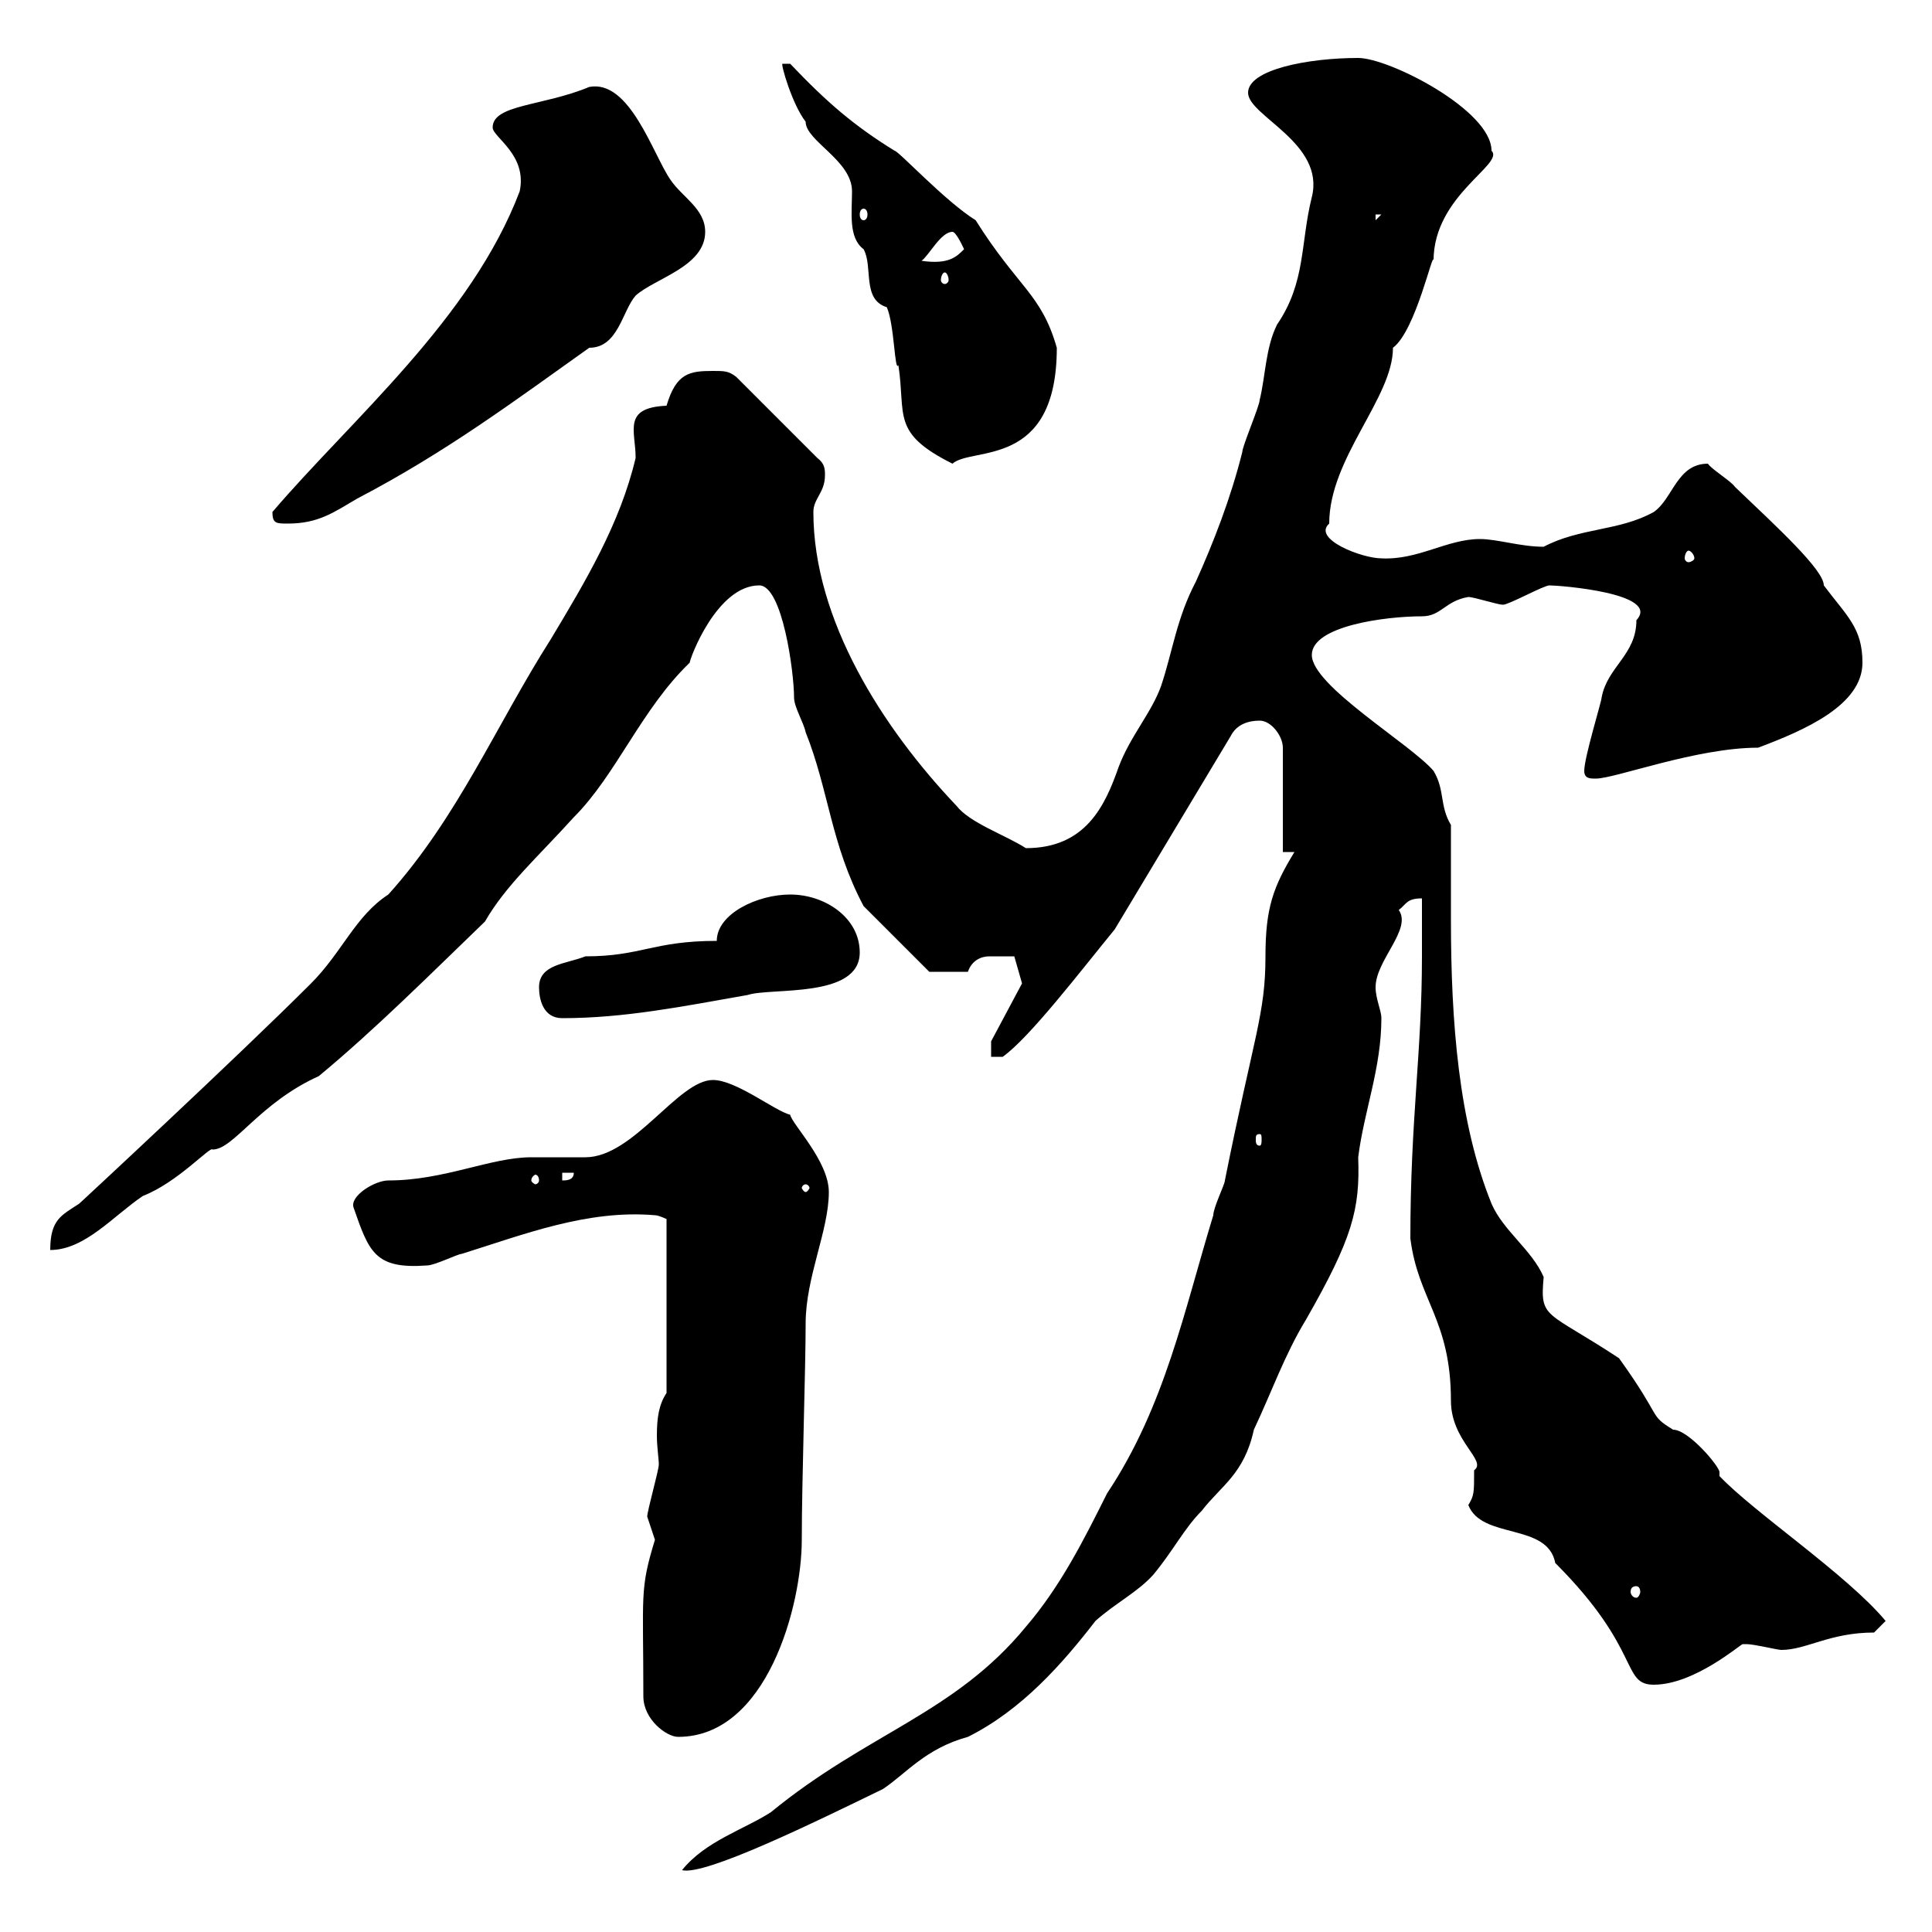 <svg xmlns="http://www.w3.org/2000/svg" xmlns:xlink="http://www.w3.org/1999/xlink" width="300" height="300"><path d="M201 132.30C197.70 137.70 196.50 141 196.50 148.50C196.50 157.50 194.70 160.80 190.20 183.30C190.20 183.90 188.40 187.50 188.40 188.70C183.90 203.40 180.90 218.40 171.90 231.90C168.30 239.10 164.70 246.30 159.30 252.60C148.20 266.10 134.70 269.10 119.70 281.40C115.50 284.10 109.50 285.90 105.90 290.40C109.50 291.30 126.60 282.90 137.10 277.80C140.70 275.40 143.70 271.50 150.30 269.70C158.70 265.50 165 258.30 170.10 251.70C173.10 249 176.70 247.20 179.10 244.50C182.10 240.90 183.90 237.30 186.60 234.60C189.60 230.70 193.20 228.90 194.70 222C197.40 216.30 199.50 210.30 202.80 204.90C210 192.30 211.20 187.80 210.90 179.70C211.80 172.50 214.50 165.90 214.50 158.10C214.50 156.90 213.60 155.10 213.60 153.30C213.60 149.10 219.30 144.30 217.20 141.30C218.40 140.40 218.40 139.50 220.80 139.50C220.80 141.30 220.80 146.70 220.80 148.50C220.80 163.50 219 173.70 219 192.30C220.20 201.90 225.30 204.90 225.30 217.50C225.30 223.80 231 226.80 228.90 228.30C228.90 231.90 228.90 232.20 228 233.70C230.10 239.10 240.30 236.40 241.50 242.70C255 256.20 251.70 261.60 256.80 261.60C263.10 261.60 270.30 255.30 270.60 255.30C270.60 255.30 271.20 255.30 271.20 255.30C272.40 255.30 276 256.20 276.60 256.20C280.50 256.20 284.10 253.50 291 253.50L292.80 251.70C286.80 244.50 272.40 234.90 267 229.20C267 228.90 267 228.90 267 228.60C267 227.70 262.20 222 259.80 222C255.90 219.60 258.30 220.50 251.40 210.90C240 203.40 239.10 204.90 239.70 198.30C237.90 194.10 233.40 191.10 231.60 186.90C226.50 174.30 225.30 158.70 225.30 142.80C225.30 137.70 225.30 132.90 225.30 128.10C223.50 125.10 224.40 122.70 222.60 119.70C219 115.50 203.70 106.50 203.70 101.70C203.70 97.20 215.10 95.70 220.80 95.70C223.80 95.70 224.40 93.30 228 92.70C228.90 92.70 232.50 93.90 233.40 93.90C234.30 93.90 239.70 90.90 240.60 90.90C242.10 90.90 258 92.10 254.10 96.30C254.10 101.70 249.60 103.50 248.70 108.30C248.70 108.90 246 117.60 246 119.70C246 120.90 246.90 120.90 247.80 120.90C250.80 120.90 263.40 116.10 273 116.10C280.20 113.40 289.20 109.50 289.20 102.90C289.20 97.50 286.80 95.70 283.20 90.90C283.20 88.50 276 81.90 269.40 75.60C268.80 74.70 265.80 72.90 265.20 72C260.40 72 259.80 77.40 256.80 79.50C251.40 82.50 245.40 81.90 239.70 84.90C236.10 84.90 232.50 83.70 229.80 83.70C224.70 83.70 220.20 87 214.50 86.70C211.50 86.70 203.70 83.70 206.40 81.30C206.40 71.10 216.30 61.80 216.30 54C219.90 51.30 222.60 38.40 222.60 40.50C222.60 30.30 233.70 25.50 231.60 23.40C231.60 17.10 215.70 9 210.90 9C203.10 9 193.80 10.80 193.80 14.40C193.80 18 205.80 22.20 203.70 30.60C201.90 37.80 202.80 43.80 198.30 50.40C196.50 54 196.50 58.50 195.60 62.10C195.60 63 192.90 69.30 192.90 70.20C191.10 77.40 188.40 84.30 185.70 90.30C182.70 96 182.10 101.10 180.30 106.50C178.80 110.70 175.50 114.30 173.70 119.10C171.60 125.10 168.60 131.70 159.30 131.70C156 129.60 150.60 127.80 148.50 125.10C137.10 113.10 126.30 96.30 126.30 79.50C126.30 77.40 128.10 76.50 128.10 73.80C128.10 72.90 128.10 72 126.90 71.10L114.30 58.50C113.10 57.60 112.50 57.60 110.70 57.60C107.10 57.60 105 57.90 103.50 63C96.60 63.30 98.70 66.90 98.70 71.10C96.30 81.30 90.90 90.30 85.50 99.30C77.10 112.50 71.10 126.90 60.30 138.90C55.20 142.20 53.10 147.90 48.30 152.70C36.90 164.10 12 187.20 12.30 186.90C9.60 188.70 7.80 189.30 7.80 194.10C13.20 194.10 17.70 188.70 22.20 185.70C27.60 183.60 32.70 177.90 33 178.50C36.30 178.50 40.20 171.30 49.50 167.10C58.20 159.90 66.90 151.20 75.30 143.10C78.60 137.40 83.40 133.20 89.10 126.90C95.70 120.30 99.60 110.10 107.10 102.90C107.10 102.30 111.30 90.90 117.90 90.90C121.50 90.90 123.30 104.40 123.30 108.30C123.30 109.80 124.80 112.20 125.10 113.70C128.70 122.70 129 131.10 134.10 140.70L144.30 150.90L150.30 150.90C150.90 149.10 152.40 148.50 153.60 148.50C155.10 148.50 156 148.50 157.50 148.50L158.70 152.70L153.90 161.70L153.90 164.10L155.70 164.10C159.90 161.10 167.70 150.90 173.10 144.30L191.10 114.30C192 112.50 193.80 111.90 195.60 111.90C197.40 111.90 199.20 114.30 199.20 116.10L199.20 132.30ZM99.90 263.40C99.90 267 103.50 269.70 105.30 269.70C119.10 269.70 124.50 249.30 124.50 239.10C124.50 230.10 125.10 212.40 125.10 205.50C125.10 198.30 128.70 191.10 128.70 185.10C128.70 180.30 123 174.60 122.70 173.10C120.30 172.50 114.30 167.70 110.70 167.70C105.30 167.70 98.40 179.70 90.90 179.70C89.70 179.70 83.70 179.70 82.50 179.70C76.20 179.70 69 183.30 60.30 183.30C58.20 183.30 54.30 185.70 54.90 187.50C57.30 194.40 58.20 197.10 66.30 196.50C67.50 196.50 71.10 194.70 71.70 194.70C81.30 191.70 91.20 187.80 101.70 188.70C102.30 188.70 103.50 189.30 103.50 189.30L103.50 216.30C102.30 218.10 102 220.20 102 222.90C102 224.70 102.30 226.50 102.30 227.40C102.30 228.30 100.50 234.60 100.50 235.50C100.50 235.50 101.70 239.10 101.70 239.10C99.30 246.90 99.90 247.50 99.90 263.40ZM254.10 246.30C254.40 246.30 254.70 246.60 254.70 247.20C254.70 247.50 254.40 248.10 254.10 248.10C253.50 248.10 253.20 247.50 253.20 247.20C253.20 246.60 253.50 246.30 254.10 246.30ZM125.10 183.90C125.40 183.90 125.70 184.20 125.70 184.50C125.70 184.50 125.40 185.10 125.10 185.10C124.80 185.10 124.50 184.50 124.50 184.50C124.50 184.20 124.80 183.90 125.10 183.90ZM83.70 183.30C83.70 183.60 83.40 183.90 83.10 183.90C83.10 183.90 82.50 183.60 82.50 183.30C82.50 182.70 83.10 182.40 83.10 182.40C83.40 182.40 83.70 182.70 83.70 183.30ZM87.30 182.10L89.10 182.10C89.10 183.30 87.90 183.30 87.30 183.30ZM195.60 176.10C195.90 176.10 195.90 176.40 195.90 177C195.90 177.30 195.90 177.90 195.60 177.90C195 177.90 195 177.30 195 177C195 176.40 195 176.10 195.60 176.10ZM83.70 153.30C83.70 155.10 84.30 158.10 87.30 158.10C96.90 158.10 105.90 156.30 116.10 154.50C119.70 153.30 133.50 155.10 133.50 147.90C133.50 142.50 128.10 138.90 122.70 138.90C117.60 138.90 111.30 141.90 111.30 146.10C101.40 146.10 99.60 148.50 90.90 148.50C87.90 149.70 83.70 149.70 83.70 153.30ZM262.20 85.50C262.50 85.50 263.10 86.10 263.10 86.70C263.10 87 262.50 87.30 262.20 87.30C261.90 87.30 261.60 87 261.60 86.70C261.60 86.10 261.90 85.50 262.20 85.50ZM42.30 79.50C42.30 81.30 42.90 81.30 44.70 81.30C49.50 81.30 51.90 79.50 55.50 77.40C69.30 70.20 80.10 62.10 91.50 54C96 54 96.60 48.30 98.70 45.90C101.70 43.20 109.50 41.40 109.50 36C109.50 32.40 105.90 30.60 104.10 27.90C101.40 24 97.80 12.30 91.50 13.50C84.30 16.50 76.50 16.20 76.50 19.80C76.50 21.30 81.90 24 80.70 29.70C73.20 49.50 54.60 65.10 42.30 79.50ZM121.50 9.90C121.20 9.90 123 16.20 125.10 18.90C125.10 21.90 132.30 24.90 132.30 29.70C132.30 33 131.70 36.90 134.10 38.70C135.60 41.40 133.80 46.50 137.70 47.70C138.90 50.40 138.90 57.90 139.50 56.70C140.70 64.50 138.30 67.20 147.90 72C150.90 69.30 164.10 72.90 164.10 54C161.70 45.60 158.10 44.70 151.50 34.20C146.70 31.20 139.50 23.40 138.90 23.40C132.60 19.50 128.40 15.90 122.70 9.90ZM146.70 42.30C147 42.30 147.30 42.90 147.30 43.50C147.30 43.80 147 44.10 146.70 44.10C146.40 44.10 146.10 43.80 146.10 43.50C146.10 42.90 146.40 42.30 146.70 42.30ZM147.90 36C148.50 36 149.70 38.70 149.70 38.70C148.50 39.90 147.30 41.10 143.10 40.50C144.30 39.60 146.10 36 147.90 36ZM213.60 33.30L214.50 33.30L213.60 34.20ZM134.10 32.40C134.40 32.40 134.70 32.70 134.70 33.30C134.70 33.90 134.40 34.20 134.10 34.20C133.80 34.20 133.50 33.90 133.50 33.30C133.50 32.70 133.80 32.40 134.10 32.40Z"/></svg>
